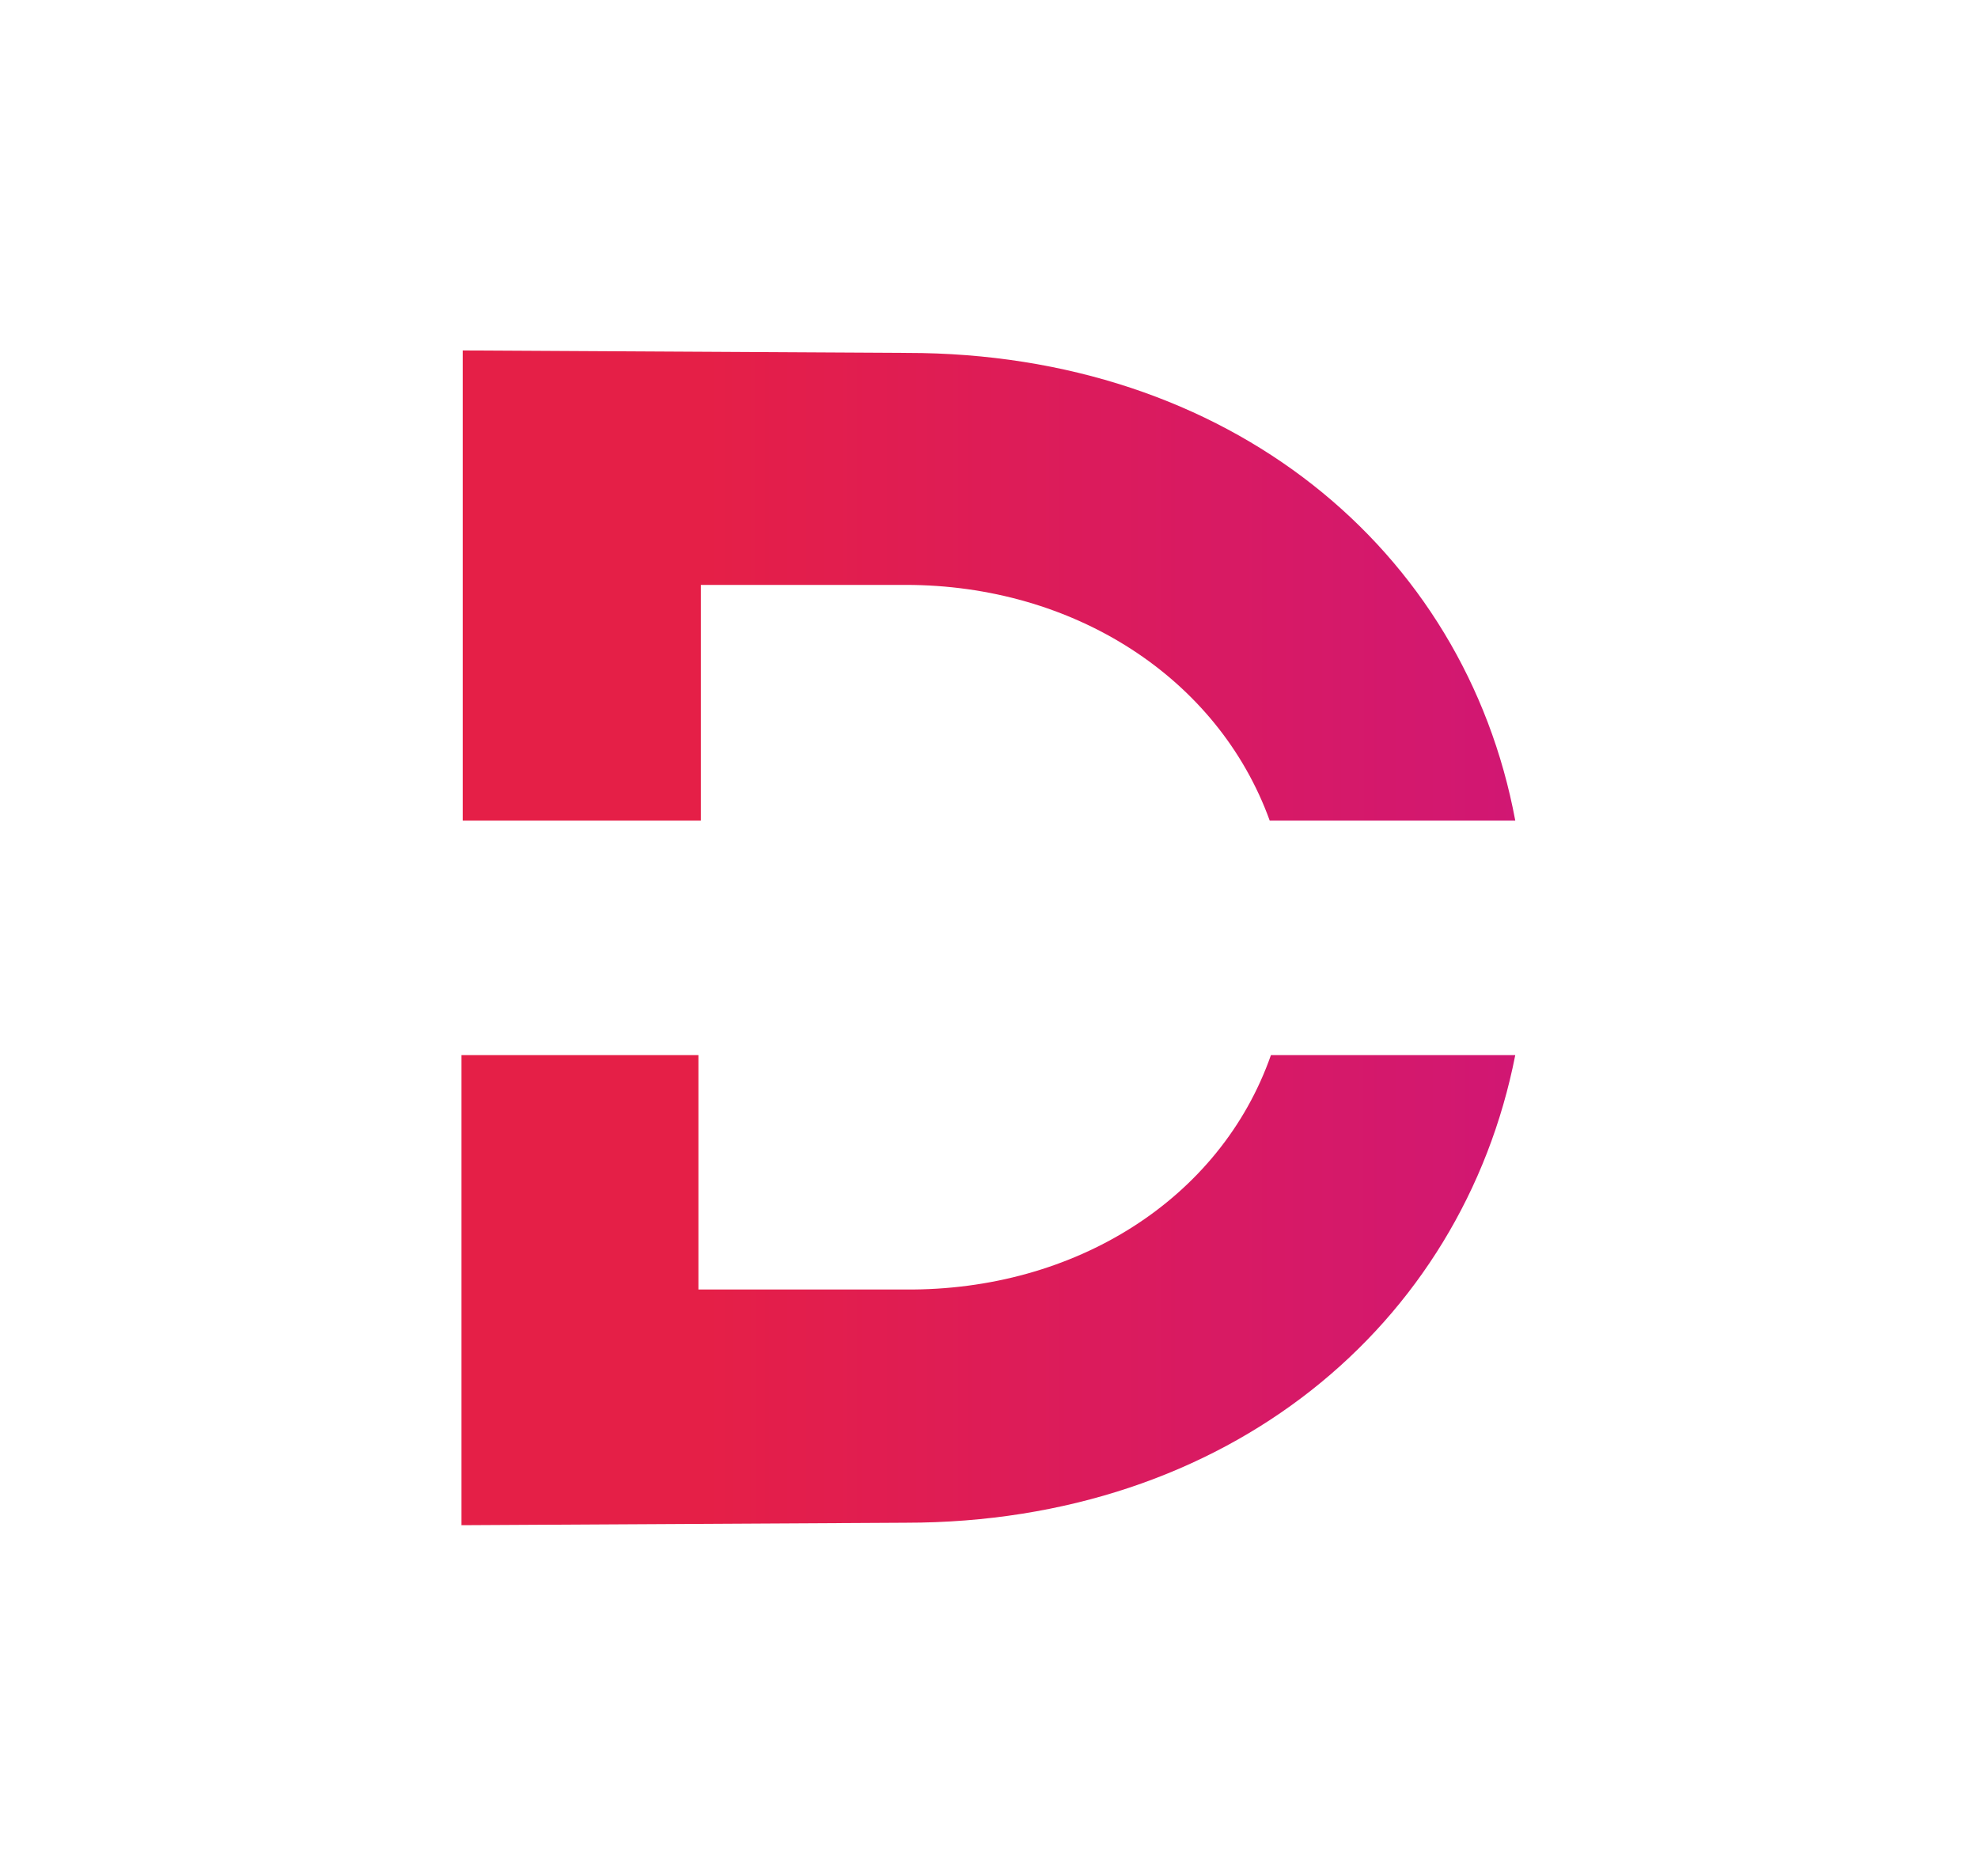 <?xml version="1.0" encoding="utf-8"?>
<!-- Generator: Adobe Illustrator 25.2.1, SVG Export Plug-In . SVG Version: 6.00 Build 0)  -->
<svg version="1.1" id="Calque_1" xmlns="http://www.w3.org/2000/svg" xmlns:xlink="http://www.w3.org/1999/xlink" x="0px" y="0px"
	 viewBox="0 0 160.3 152" style="enable-background:new 0 0 160.3 152;" xml:space="preserve">
<style type="text/css">
	.st0{fill:url(#SVGID_1_);}
	.st1{fill:url(#SVGID_2_);}
</style>
<linearGradient id="SVGID_1_" gradientUnits="userSpaceOnUse" x1="37.45" y1="106.58" x2="122.85" y2="106.58" gradientTransform="matrix(1 0 0 -1 0 154)">
	<stop  offset="0.23" style="stop-color:#E51F47"/>
	<stop  offset="1" style="stop-color:#D11773"/>
</linearGradient>
<path class="st0" d="M122.8,66.5h-19.9C98.7,54.9,87,47.4,73.4,47.4H56.8v19.1H37.5V28.4l36,0.2C99.6,28.6,118.7,44.5,122.8,66.5z"
	/>
<linearGradient id="SVGID_2_" gradientUnits="userSpaceOnUse" x1="37.47" y1="49.4" x2="122.83" y2="49.4" gradientTransform="matrix(1 0 0 -1 0 154)">
	<stop  offset="0.23" style="stop-color:#E51F47"/>
	<stop  offset="1" style="stop-color:#D11773"/>
</linearGradient>
<path class="st1" d="M103,85.5h19.8c-4.3,21.9-23.3,37.9-49.4,37.9l-36,0.2V85.5h19.2v19h16.8C87.1,104.6,98.9,97.2,103,85.5z"/>
</svg>
